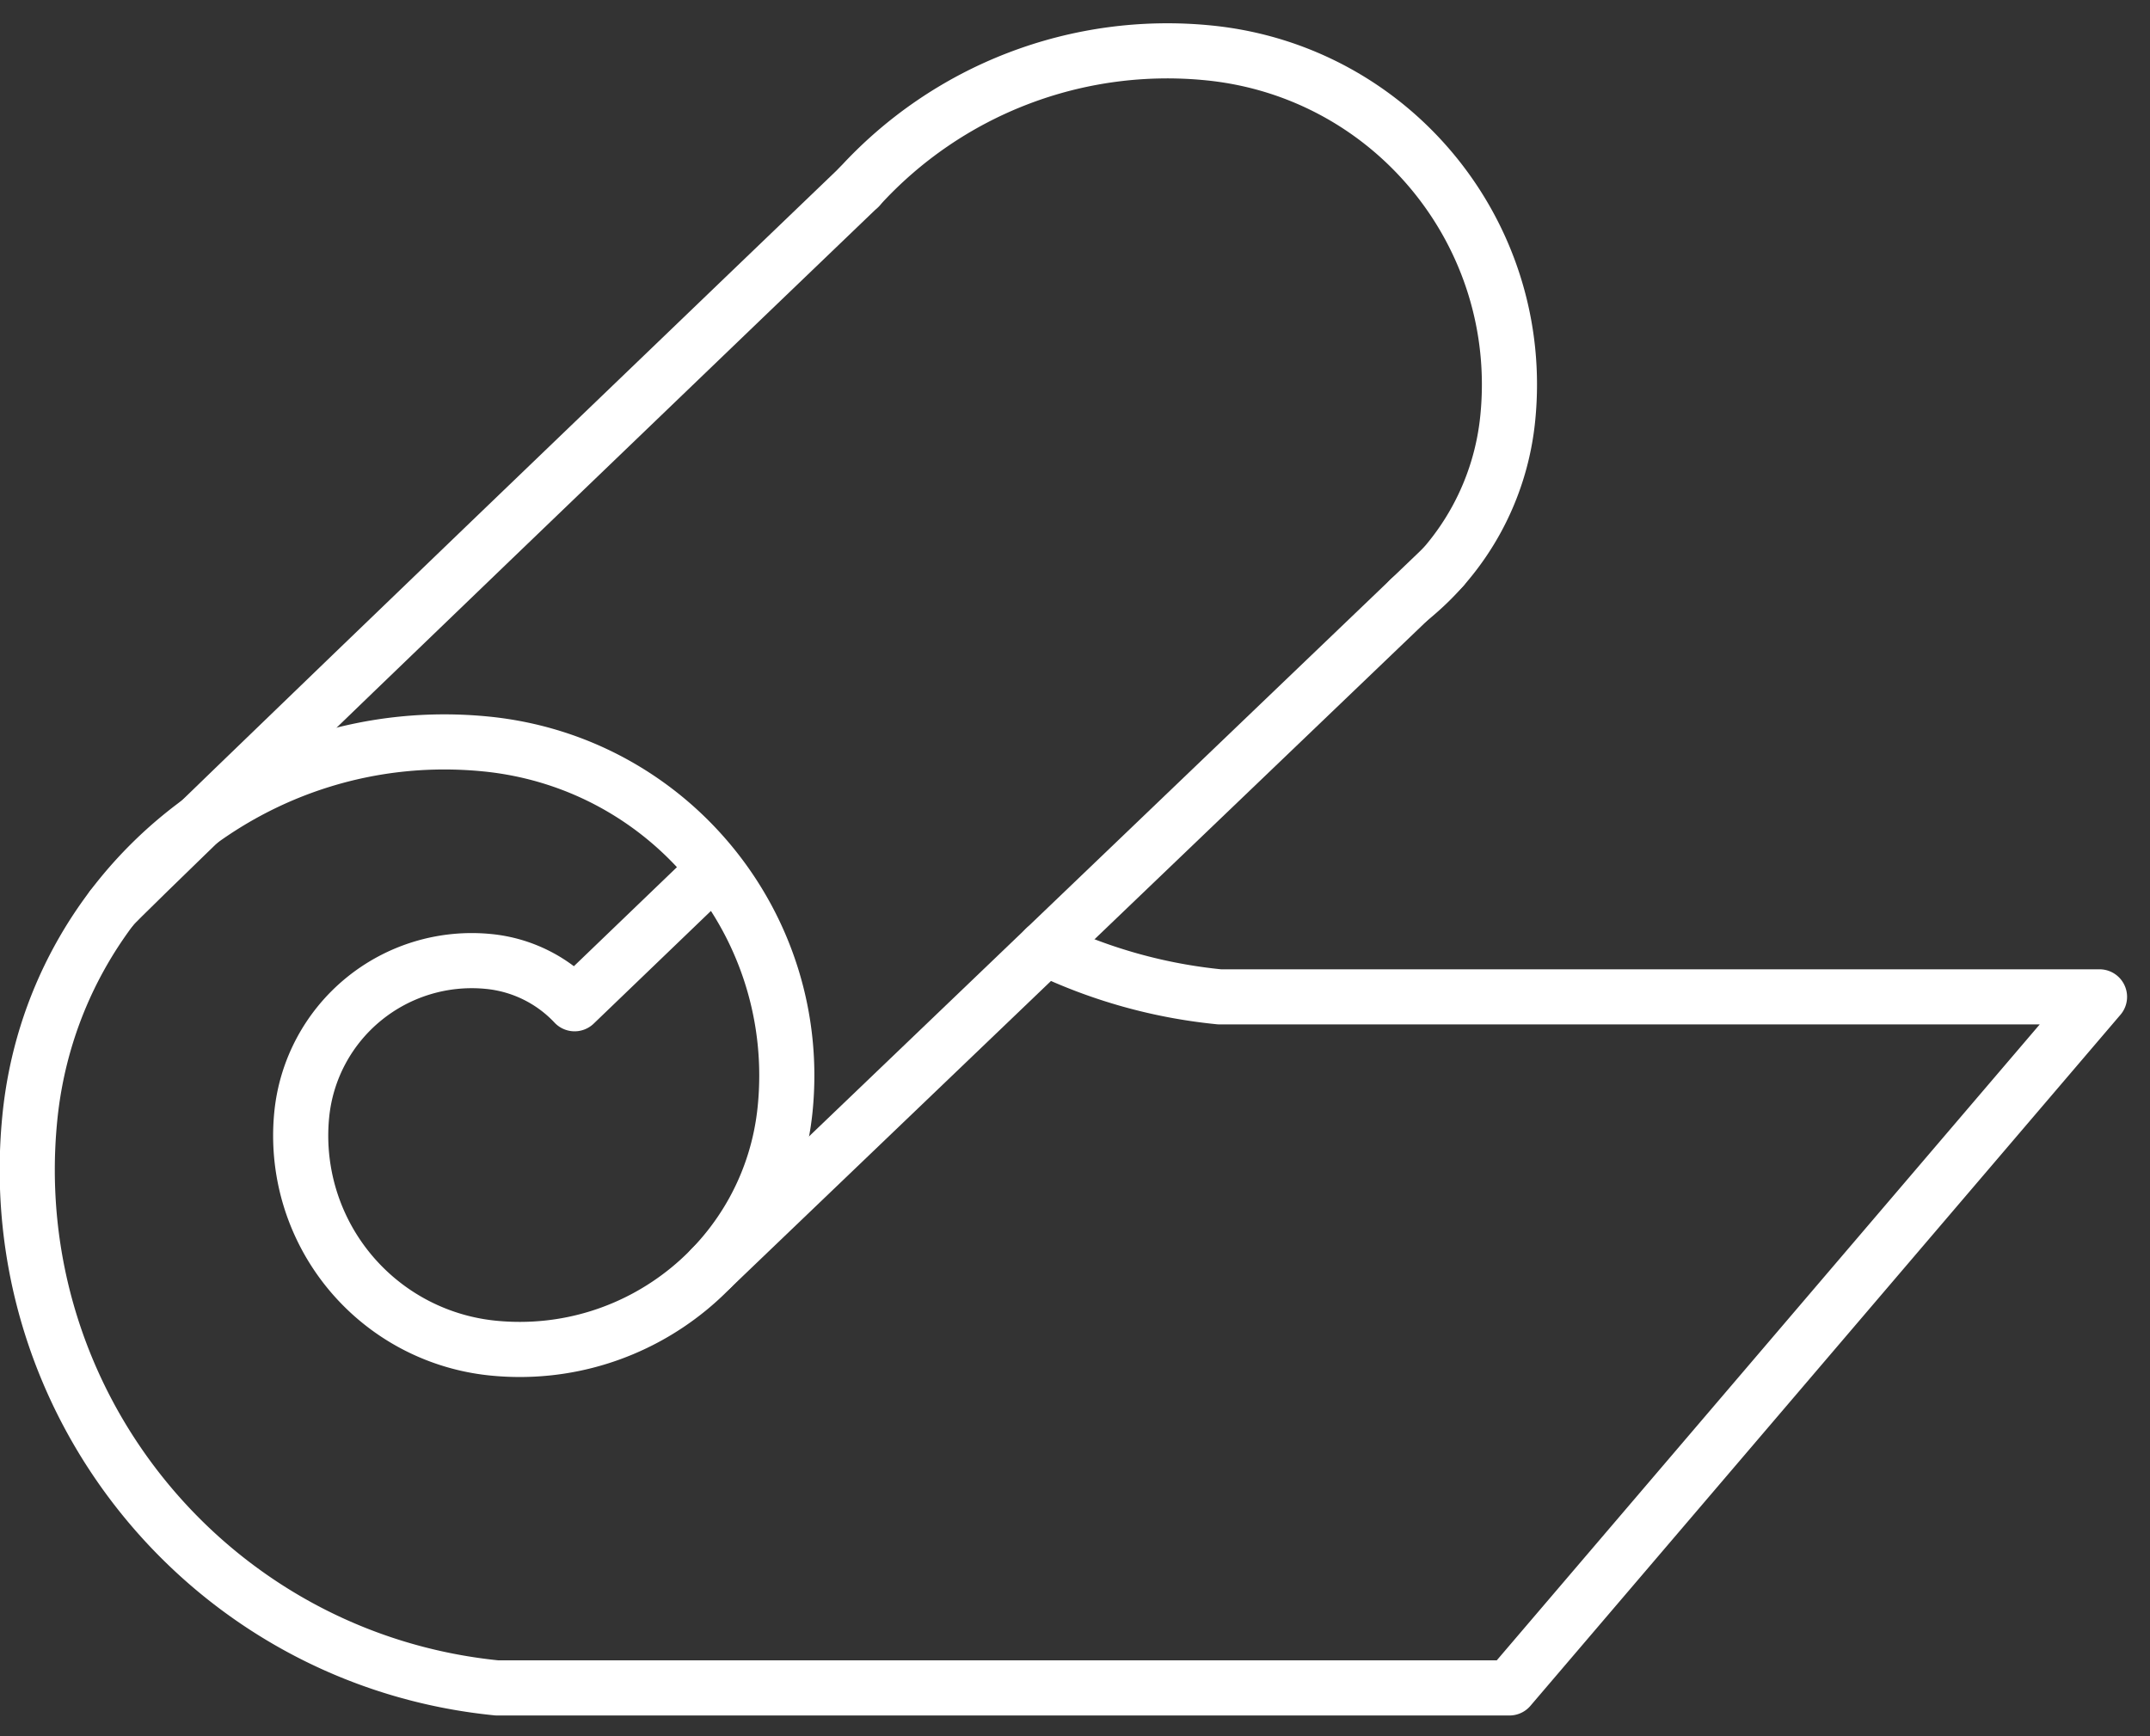 <svg xmlns="http://www.w3.org/2000/svg" width="78" height="63" viewBox="0 0 78 63"><rect x="0" y="0" width="78" height="63" fill="#333333" stroke="none"/><g><g><path fill="none" stroke="#fff" stroke-linecap="round" stroke-linejoin="round" stroke-miterlimit="20" stroke-width="2" d="M37.928 34.404a18.893 18.893 0 0 0 6.32 1.768h31.92v0L54.762 61.248v0h-36.73C7.636 60.214.048 50.948 1.083 40.555c.827-8.316 8.24-14.386 16.554-13.558 6.653.662 11.51 6.59 10.847 13.243-.53 5.322-5.273 9.207-10.595 8.678a7.747 7.747 0 0 1-6.942-8.476 6.199 6.199 0 0 1 6.781-5.554 4.939 4.939 0 0 1 3.118 1.534l4.963-4.771v0"/></g><g><path fill="none" stroke="#fff" stroke-linecap="round" stroke-linejoin="round" stroke-miterlimit="20" stroke-width="2" d="M51.143 21.744a9.652 9.652 0 0 0 3.558-6.58c.662-6.652-4.194-12.582-10.846-13.244a15.113 15.113 0 0 0-12.69 4.872"/></g><g><path fill="none" stroke="#fff" stroke-linecap="round" stroke-linejoin="round" stroke-miterlimit="20" stroke-width="2" d="M4.07 32.925c.463-.58 27.096-26.134 27.096-26.134"/></g><g><path fill="none" stroke="#fff" stroke-linecap="round" stroke-linejoin="round" stroke-miterlimit="20" stroke-width="2" d="M52.345 20.592L25.81 46.012"/></g></g></svg>